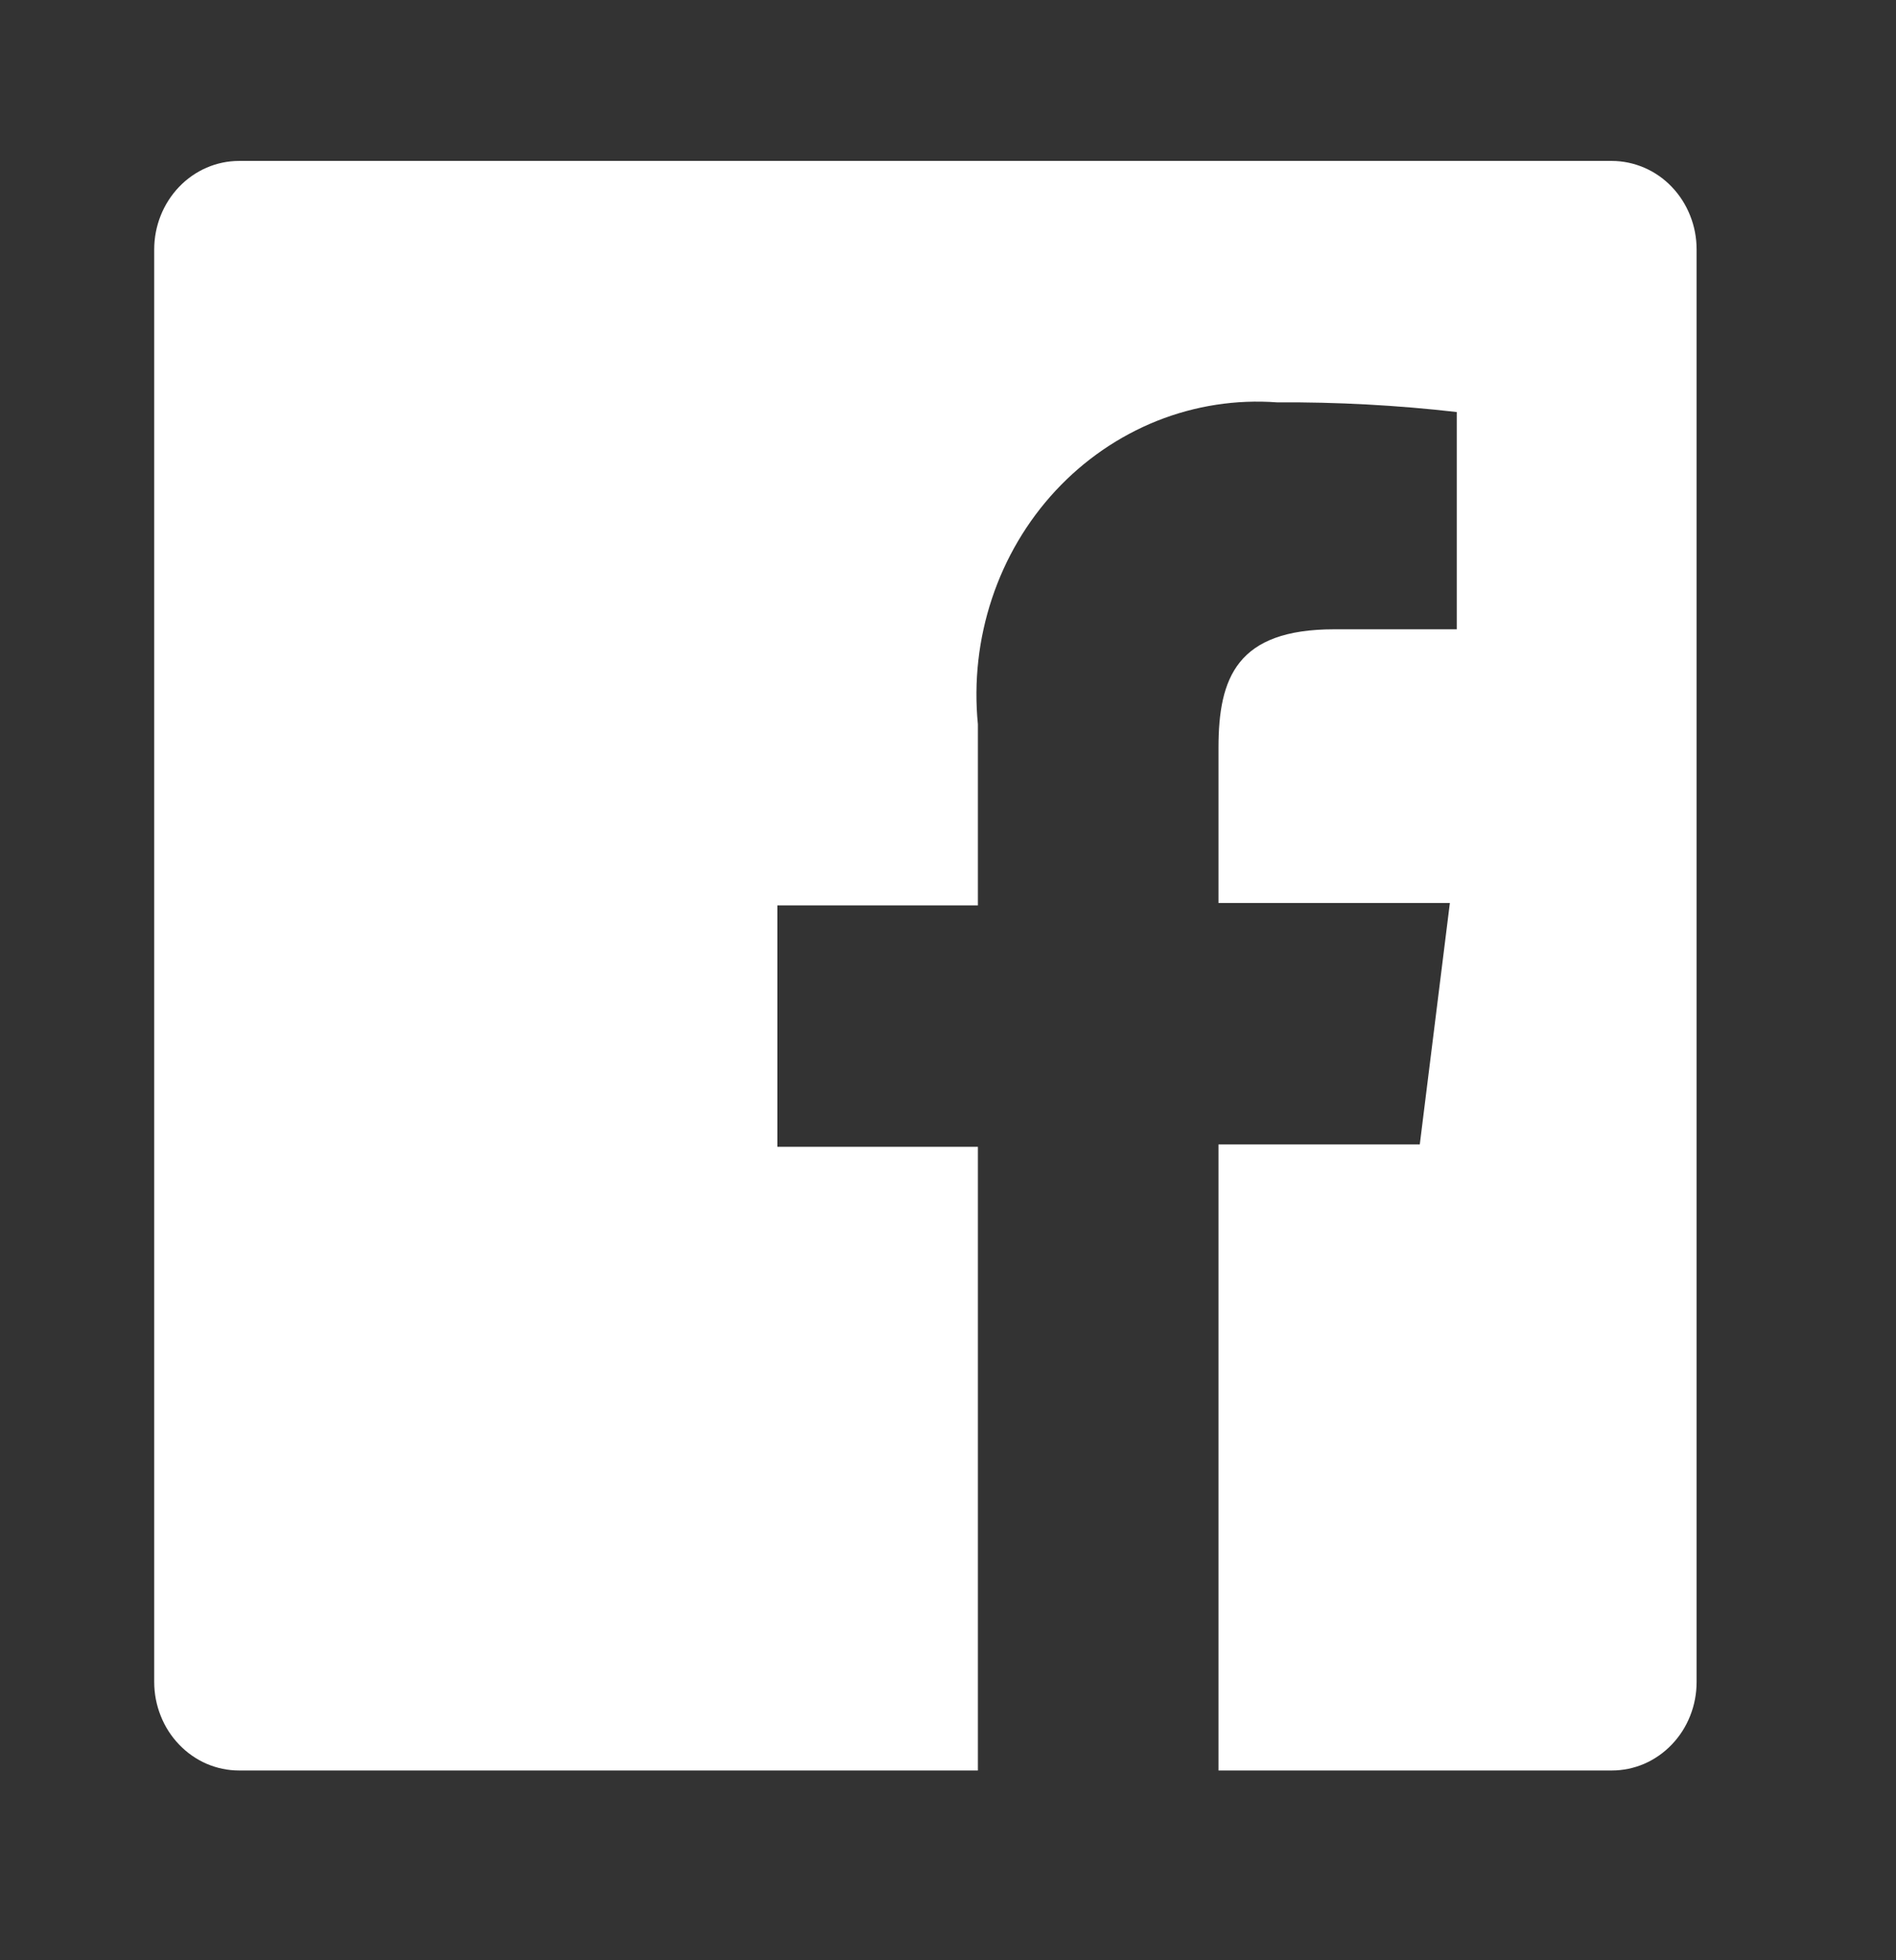 <svg width="30" height="31" viewBox="0 0 30 31" fill="none" xmlns="http://www.w3.org/2000/svg">
<rect x="0" y="0" width="30" height="31" fill="#333333" stroke="none"/>
<path d="M25.503 2.545H3.783C3.427 2.545 3.085 2.693 2.834 2.955C2.582 3.218 2.44 3.574 2.44 3.945V26.599C2.44 26.783 2.475 26.965 2.543 27.135C2.61 27.305 2.709 27.459 2.834 27.589C2.958 27.719 3.106 27.822 3.269 27.893C3.432 27.963 3.606 27.999 3.783 27.999H15.473V18.136H12.3V14.318H15.473V11.454C15.407 10.782 15.483 10.103 15.696 9.464C15.908 8.826 16.252 8.244 16.703 7.759C17.154 7.274 17.702 6.898 18.307 6.656C18.912 6.415 19.561 6.315 20.207 6.363C21.157 6.357 22.106 6.408 23.05 6.516V9.952H21.11C19.573 9.952 19.28 10.716 19.28 11.823V14.28H22.941L22.465 18.098H19.28V27.999H25.503C25.679 27.999 25.854 27.963 26.017 27.893C26.18 27.822 26.328 27.719 26.452 27.589C26.577 27.459 26.676 27.305 26.743 27.135C26.811 26.965 26.845 26.783 26.845 26.599V3.945C26.845 3.762 26.811 3.579 26.743 3.41C26.676 3.24 26.577 3.085 26.452 2.955C26.328 2.825 26.18 2.722 26.017 2.652C25.854 2.582 25.679 2.545 25.503 2.545Z" fill="white"/>
</svg>
